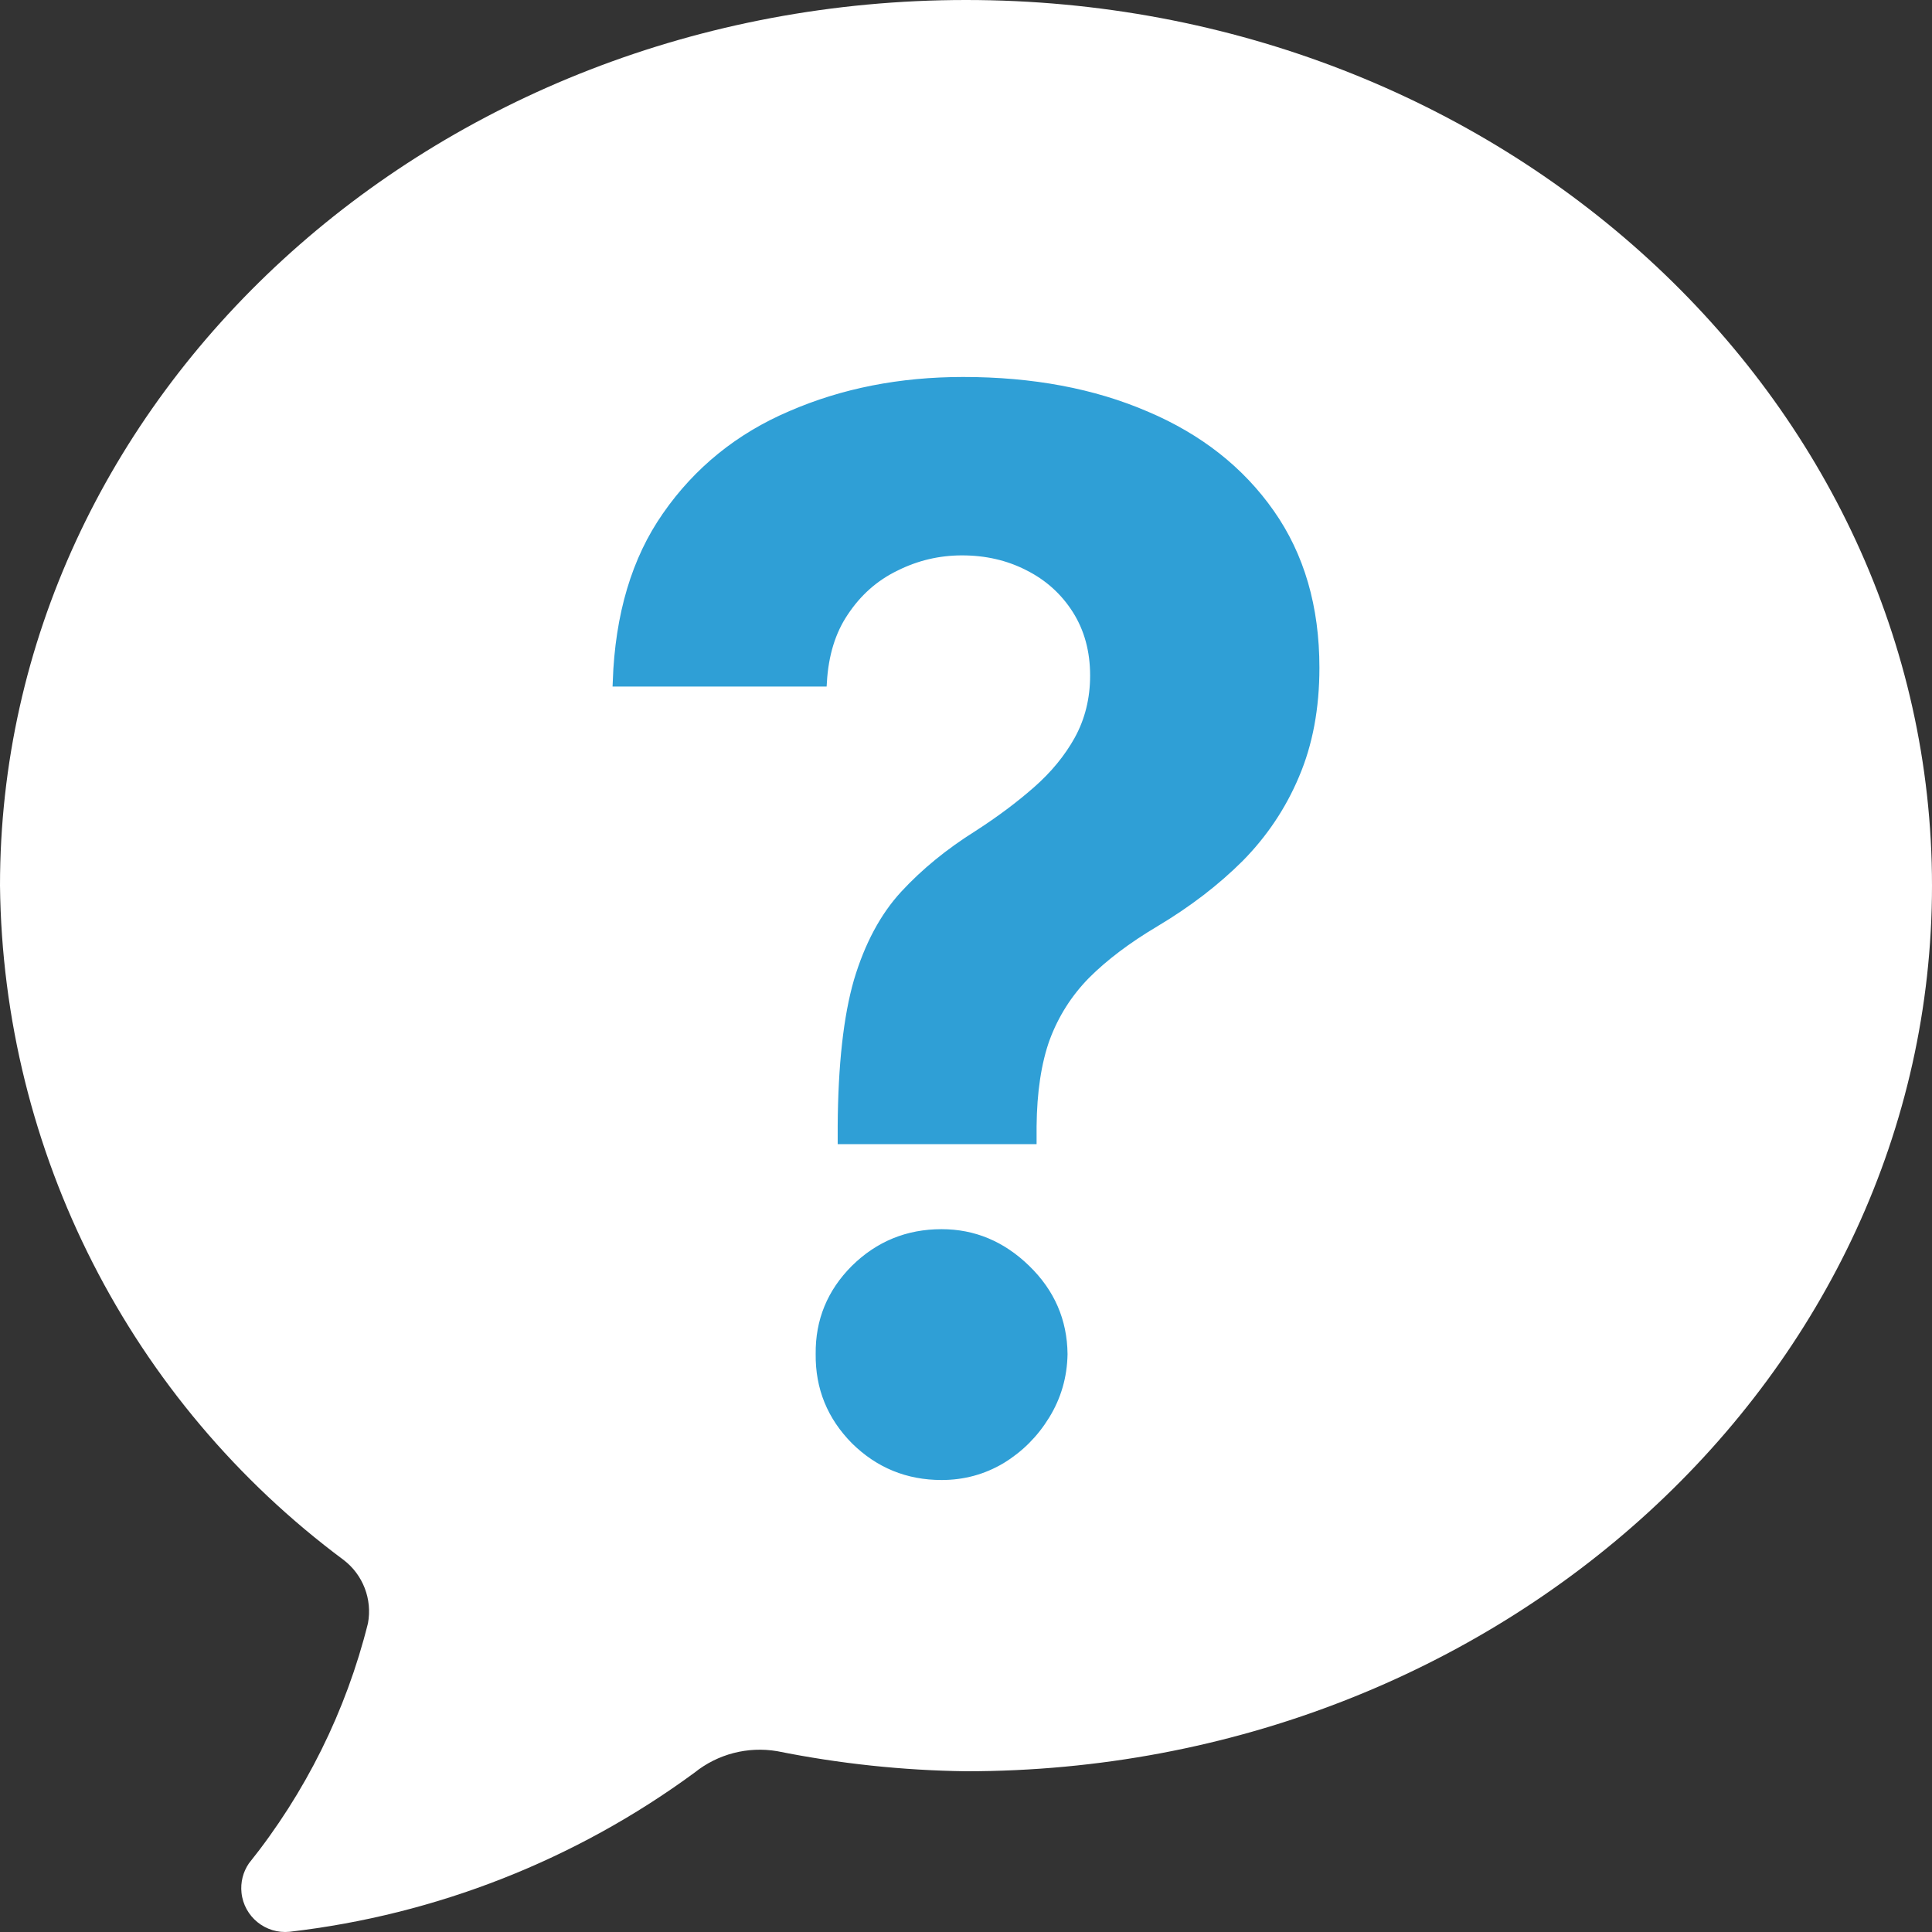 <svg width="41" height="41" viewBox="0 0 41 41" fill="none" xmlns="http://www.w3.org/2000/svg">
<rect x="0" y="0" width="41" height="41" fill="#333333" stroke="none"/>
<path d="M20.5 37.589C19.154 37.571 17.813 37.428 16.494 37.163C15.871 37.057 15.232 37.222 14.739 37.618C12.217 39.471 9.256 40.635 6.148 40.995C5.637 41.048 5.178 40.677 5.125 40.166C5.102 39.947 5.157 39.727 5.281 39.545C6.482 38.048 7.345 36.309 7.809 34.447C7.903 33.939 7.704 33.421 7.294 33.106C2.761 29.737 0.062 24.443 0 18.794C0 8.427 9.178 0 20.5 0C31.822 0 41 8.427 41 18.794C41 29.162 31.822 37.589 20.5 37.589Z" fill="white"/>
<path d="M17.448 14.47H13.103C13.153 13.046 13.505 11.876 14.151 10.953L14.151 10.952C14.816 9.996 15.695 9.284 16.792 8.816L16.793 8.816C17.892 8.339 19.107 8.1 20.439 8.1C21.905 8.1 23.198 8.343 24.319 8.827L24.32 8.827C25.44 9.303 26.315 9.993 26.949 10.897C27.582 11.798 27.9 12.887 27.9 14.169C27.9 15.027 27.757 15.785 27.474 16.446L27.474 16.447C27.197 17.103 26.806 17.686 26.303 18.197C25.797 18.702 25.199 19.161 24.508 19.573C23.916 19.925 23.427 20.294 23.041 20.68L23.04 20.681C22.659 21.069 22.373 21.519 22.183 22.03L22.182 22.031C21.999 22.542 21.905 23.166 21.898 23.901V23.902V24.181H17.877V23.902C17.885 22.608 17.999 21.583 18.218 20.823C18.445 20.062 18.773 19.453 19.198 18.992C19.63 18.524 20.149 18.099 20.759 17.717L20.759 17.717L20.76 17.716C21.224 17.417 21.64 17.106 22.008 16.783C22.38 16.457 22.677 16.096 22.898 15.699L22.898 15.698C23.122 15.289 23.234 14.834 23.234 14.336C23.234 13.807 23.107 13.339 22.851 12.935C22.596 12.534 22.252 12.225 21.82 12.009C21.397 11.793 20.928 11.686 20.416 11.686C19.919 11.686 19.447 11.797 19.003 12.019C18.556 12.235 18.19 12.559 17.906 12.989C17.633 13.394 17.483 13.889 17.448 14.47ZM17.41 28.736L17.41 28.734C17.402 28.034 17.648 27.436 18.148 26.935C18.657 26.434 19.266 26.185 19.982 26.185C20.66 26.185 21.255 26.433 21.772 26.936C22.288 27.437 22.547 28.035 22.555 28.735C22.547 29.206 22.422 29.637 22.18 30.03L22.18 30.03C21.943 30.417 21.632 30.729 21.245 30.965C20.86 31.194 20.439 31.308 19.982 31.308C19.266 31.308 18.657 31.058 18.149 30.557C17.648 30.049 17.402 29.444 17.41 28.736Z" fill="#2F9FD6" stroke="#2F9FD6" stroke-width="0.2"/>
</svg>
